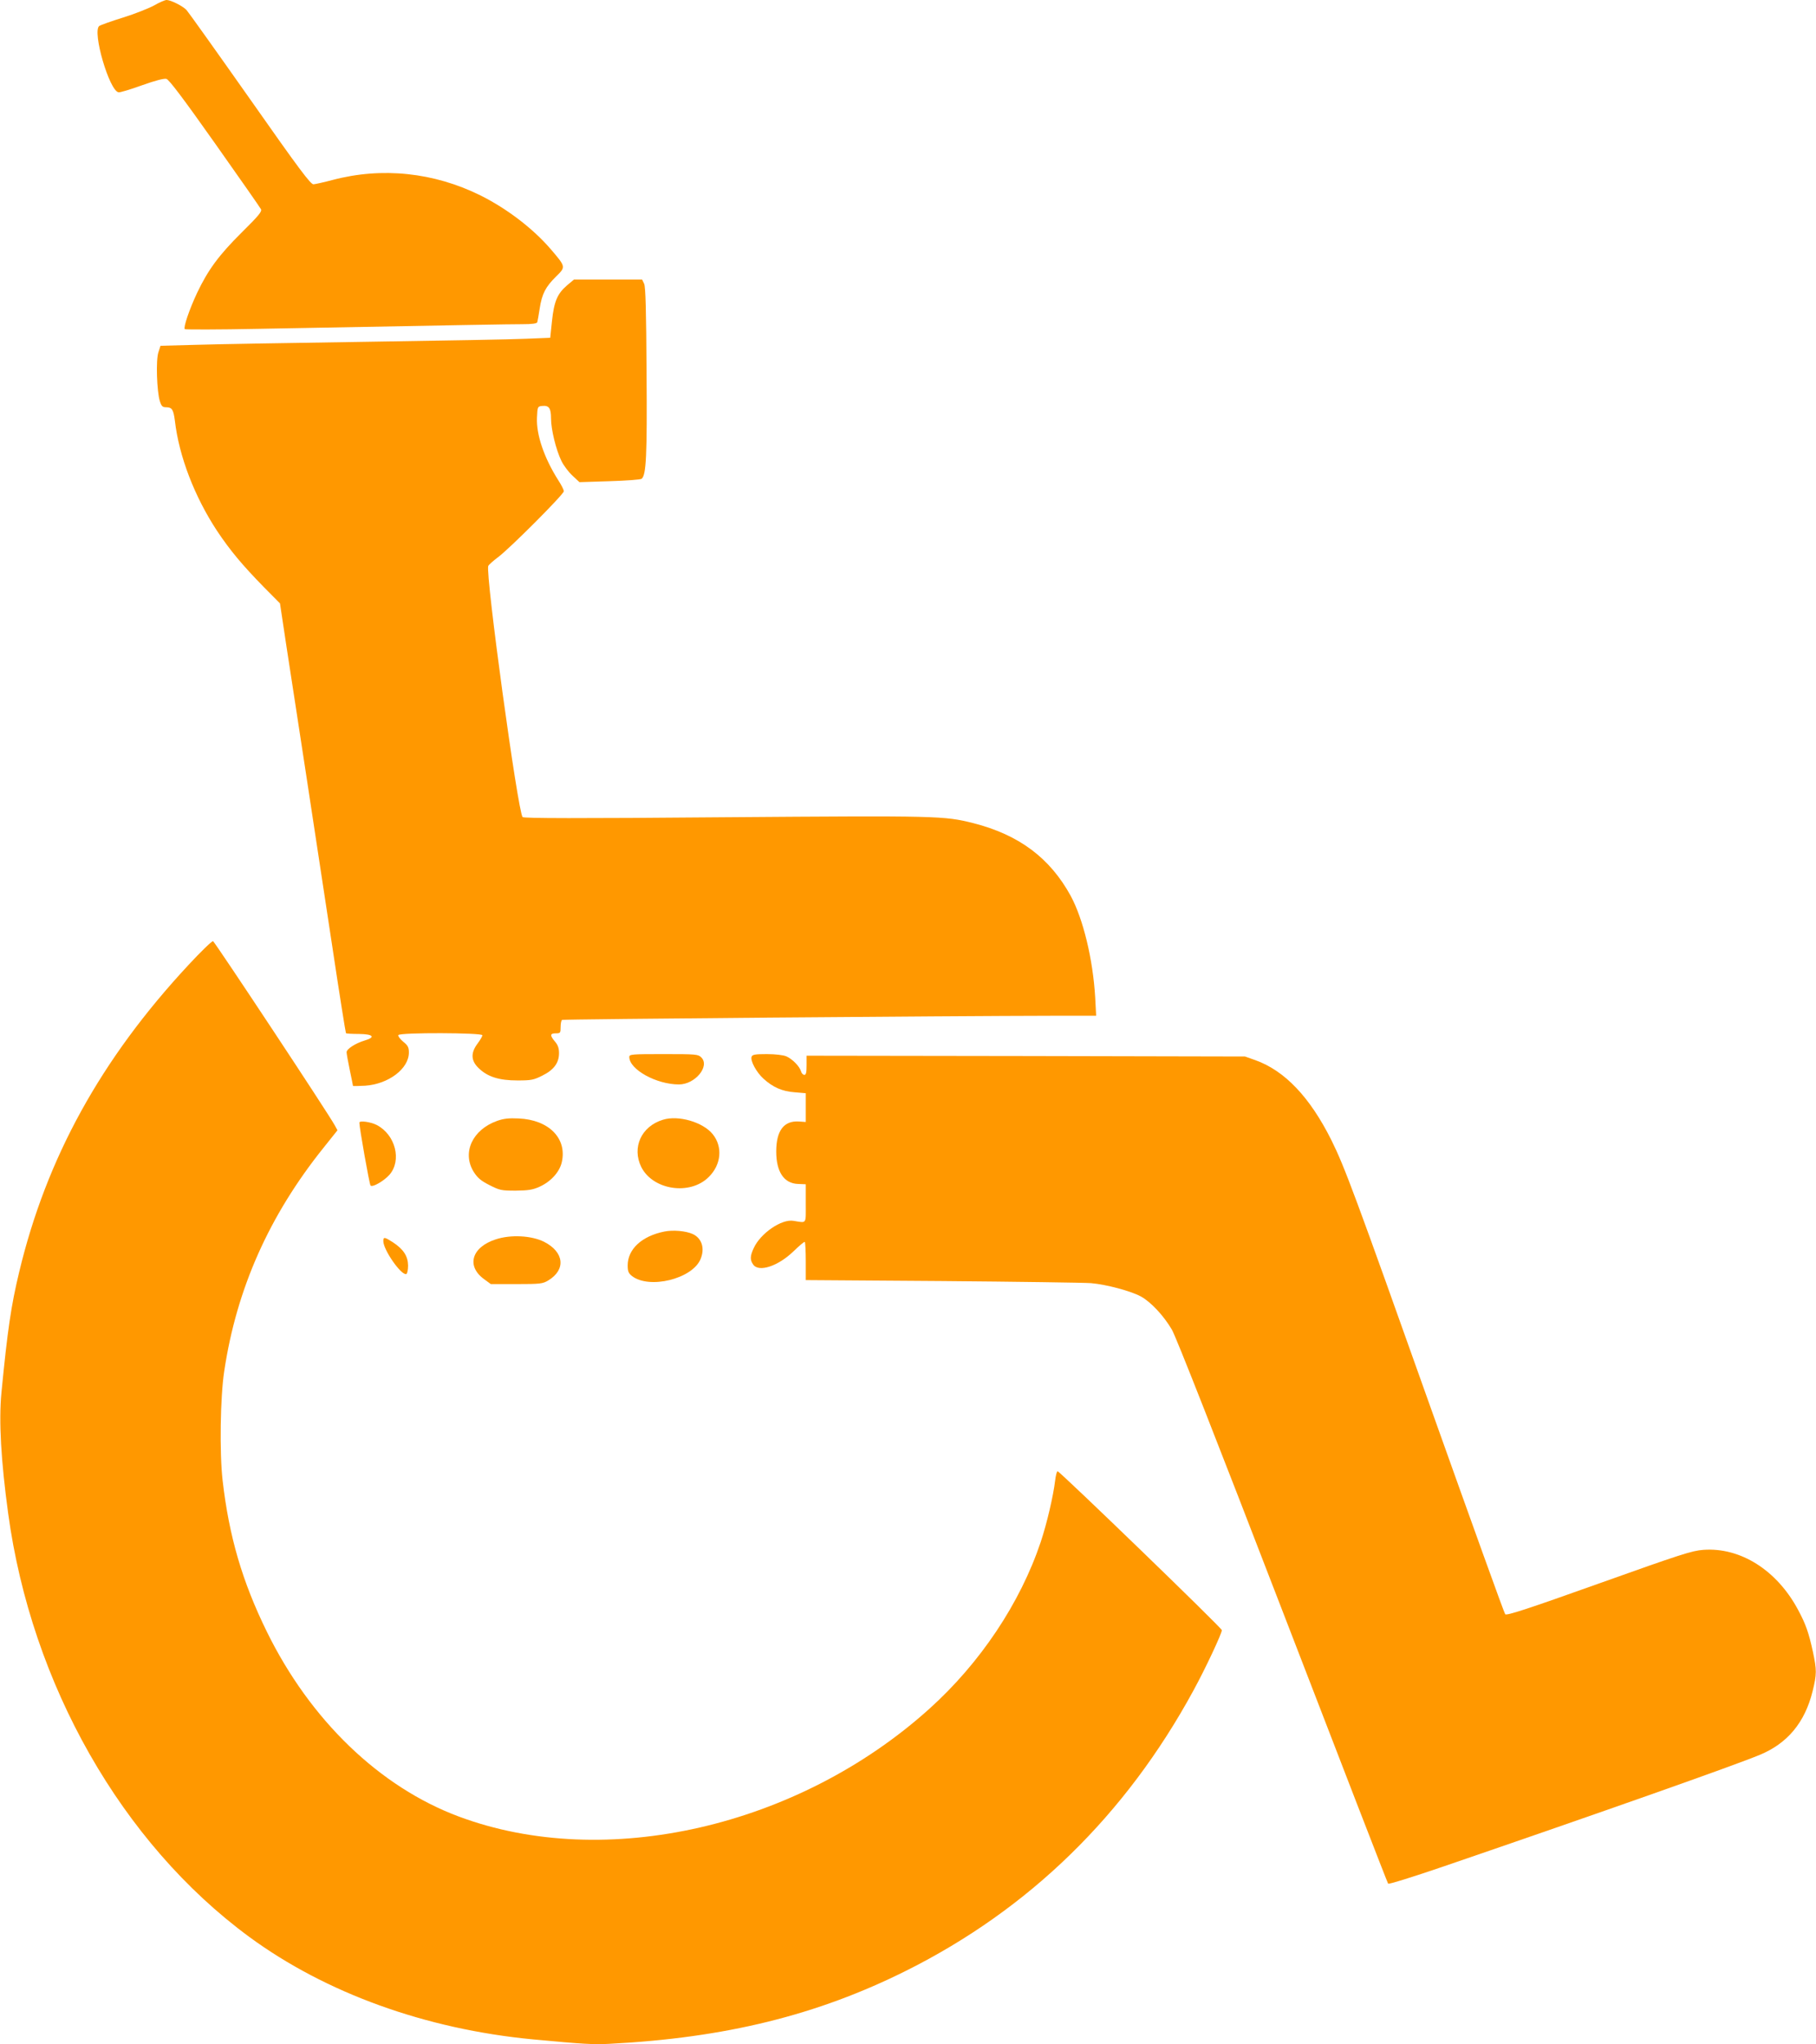 <?xml version="1.0" standalone="no"?>
<!DOCTYPE svg PUBLIC "-//W3C//DTD SVG 20010904//EN"
 "http://www.w3.org/TR/2001/REC-SVG-20010904/DTD/svg10.dtd">
<svg version="1.0" xmlns="http://www.w3.org/2000/svg"
 width="1137pt" height="1280pt" viewBox="0 0 1137 1280"
 preserveAspectRatio="xMidYMid meet">
<g transform="translate(0,1280) scale(0.1,-0.1)"
fill="#ff9800" stroke="none">
<path d="M965 12766 c-33 -18 -121 -53 -195 -76 -74 -23 -141 -47 -149 -53
-44 -36 63 -404 121 -415 9 -2 75 18 147 44 84 30 138 44 153 40 16 -4 106
-123 303 -402 154 -218 284 -404 289 -414 7 -15 -16 -42 -122 -147 -141 -140
-209 -232 -278 -377 -50 -107 -87 -217 -77 -227 5 -3 211 -3 458 2 1353 25
1567 29 1652 29 66 0 95 4 97 13 2 6 9 45 15 85 14 92 37 136 102 200 62 61
63 60 -33 172 -111 129 -273 253 -439 336 -292 145 -618 179 -927 97 -53 -14
-107 -26 -119 -27 -18 -1 -88 92 -398 534 -207 294 -386 545 -397 557 -23 25
-99 63 -125 63 -10 0 -45 -15 -78 -34z"/>
<path d="M3551 11014 c-62 -53 -82 -102 -95 -224 l-11 -105 -150 -6 c-82 -4
-530 -12 -995 -19 -465 -7 -946 -15 -1070 -19 l-225 -6 -13 -40 c-17 -48 -10
-249 9 -307 10 -32 17 -38 39 -38 37 0 46 -14 55 -85 26 -222 122 -472 262
-686 83 -125 160 -217 296 -356 l100 -101 42 -279 c24 -153 79 -516 124 -808
44 -291 117 -771 162 -1065 44 -294 83 -537 85 -539 2 -3 39 -5 82 -5 89 -1
106 -20 35 -41 -57 -17 -113 -53 -113 -73 0 -9 9 -60 20 -112 11 -52 20 -97
20 -99 0 -2 34 -1 76 1 146 10 274 106 274 208 0 32 -6 44 -36 68 -20 17 -33
35 -30 41 11 17 526 15 526 -1 0 -7 -14 -31 -30 -52 -44 -59 -42 -108 8 -155
56 -54 128 -76 242 -76 86 0 101 3 155 30 73 36 105 80 105 141 0 31 -7 51
-25 72 -33 39 -32 52 5 52 28 0 30 2 30 39 0 22 4 42 9 45 8 5 2424 25 3085
26 l259 0 -6 114 c-14 240 -75 491 -153 636 -130 238 -324 383 -610 456 -184
46 -215 47 -1554 37 -935 -8 -1258 -7 -1268 1 -29 27 -234 1523 -215 1573 3 6
30 31 61 54 74 55 412 394 412 413 0 9 -15 39 -34 68 -89 140 -139 286 -134
393 3 68 4 70 31 73 44 5 57 -13 57 -78 0 -69 31 -196 65 -266 14 -29 45 -70
69 -92 l44 -41 189 6 c103 3 193 10 200 15 29 23 35 143 31 668 -2 385 -6 532
-15 553 l-13 27 -213 0 -213 0 -43 -36z"/>
<path d="M1180 6758 c-548 -589 -889 -1208 -1060 -1923 -51 -212 -73 -364
-111 -755 -17 -178 -3 -424 42 -755 146 -1072 711 -2065 1509 -2652 479 -352
1105 -578 1775 -642 319 -30 379 -33 480 -28 725 37 1301 179 1859 458 770
385 1374 974 1798 1754 75 137 178 357 178 378 0 14 -1008 988 -1028 995 -5 1
-12 -26 -16 -60 -11 -93 -51 -266 -90 -383 -128 -382 -379 -758 -698 -1045
-822 -740 -2029 -1016 -2945 -674 -496 185 -931 604 -1203 1159 -154 314 -236
597 -276 944 -20 173 -15 524 10 686 77 515 281 974 622 1399 l87 109 -17 31
c-38 71 -752 1150 -762 1153 -7 2 -76 -65 -154 -149z"/>
<path d="M3940 6182 c0 -78 169 -172 311 -172 101 0 195 114 140 169 -20 20
-31 21 -236 21 -199 0 -215 -1 -215 -18z"/>
<path d="M4706 6184 c-10 -25 30 -98 74 -138 60 -54 116 -79 195 -85 l70 -6 0
-90 0 -90 -43 3 c-94 6 -142 -57 -142 -188 0 -128 49 -200 136 -203 l49 -2 0
-120 c0 -134 8 -122 -77 -109 -74 13 -207 -78 -249 -171 -23 -49 -24 -74 -3
-103 35 -50 156 -10 253 84 36 35 67 61 70 58 3 -3 6 -58 6 -122 l0 -117 855
-6 c470 -4 889 -10 930 -13 95 -8 249 -49 312 -83 63 -34 144 -121 195 -208
26 -44 282 -696 694 -1765 359 -932 656 -1699 660 -1704 5 -5 158 43 351 109
975 334 1822 633 1975 697 175 72 284 204 332 400 26 106 26 131 2 244 -26
120 -45 175 -93 264 -132 248 -361 393 -593 376 -71 -5 -142 -28 -655 -211
-448 -160 -577 -202 -586 -192 -6 6 -212 579 -459 1272 -483 1359 -545 1526
-629 1696 -135 270 -292 435 -476 501 l-65 23 -1372 3 -1373 2 0 -60 c0 -45
-3 -60 -14 -60 -8 0 -18 10 -21 23 -10 32 -55 77 -92 93 -19 8 -68 14 -122 14
-73 0 -90 -3 -95 -16z"/>
<path d="M3113 5782 c-155 -55 -221 -198 -148 -318 25 -39 44 -56 99 -84 65
-33 75 -35 165 -35 78 1 106 5 148 24 72 32 128 94 141 157 32 148 -83 263
-271 271 -61 3 -95 -1 -134 -15z"/>
<path d="M4151 5789 c-136 -41 -196 -174 -136 -296 73 -145 306 -180 423 -62
78 77 88 189 24 268 -61 75 -214 120 -311 90z"/>
<path d="M2250 5771 c0 -32 63 -387 70 -394 12 -13 83 28 118 67 79 90 38 251
-79 312 -39 20 -109 29 -109 15z"/>
<path d="M4160 5089 c-141 -28 -230 -110 -230 -212 0 -37 5 -49 26 -66 108
-85 378 -19 430 105 28 67 9 130 -48 157 -44 20 -123 27 -178 16z"/>
<path d="M3104 5040 c-152 -49 -186 -168 -72 -250 l41 -30 161 0 c150 0 164 2
199 23 112 68 99 178 -27 242 -79 39 -208 46 -302 15z"/>
<path d="M2400 5029 c0 -55 113 -217 144 -206 6 2 11 26 11 53 -1 59 -28 101
-94 145 -53 34 -61 36 -61 8z"/>
</g>
</svg>
